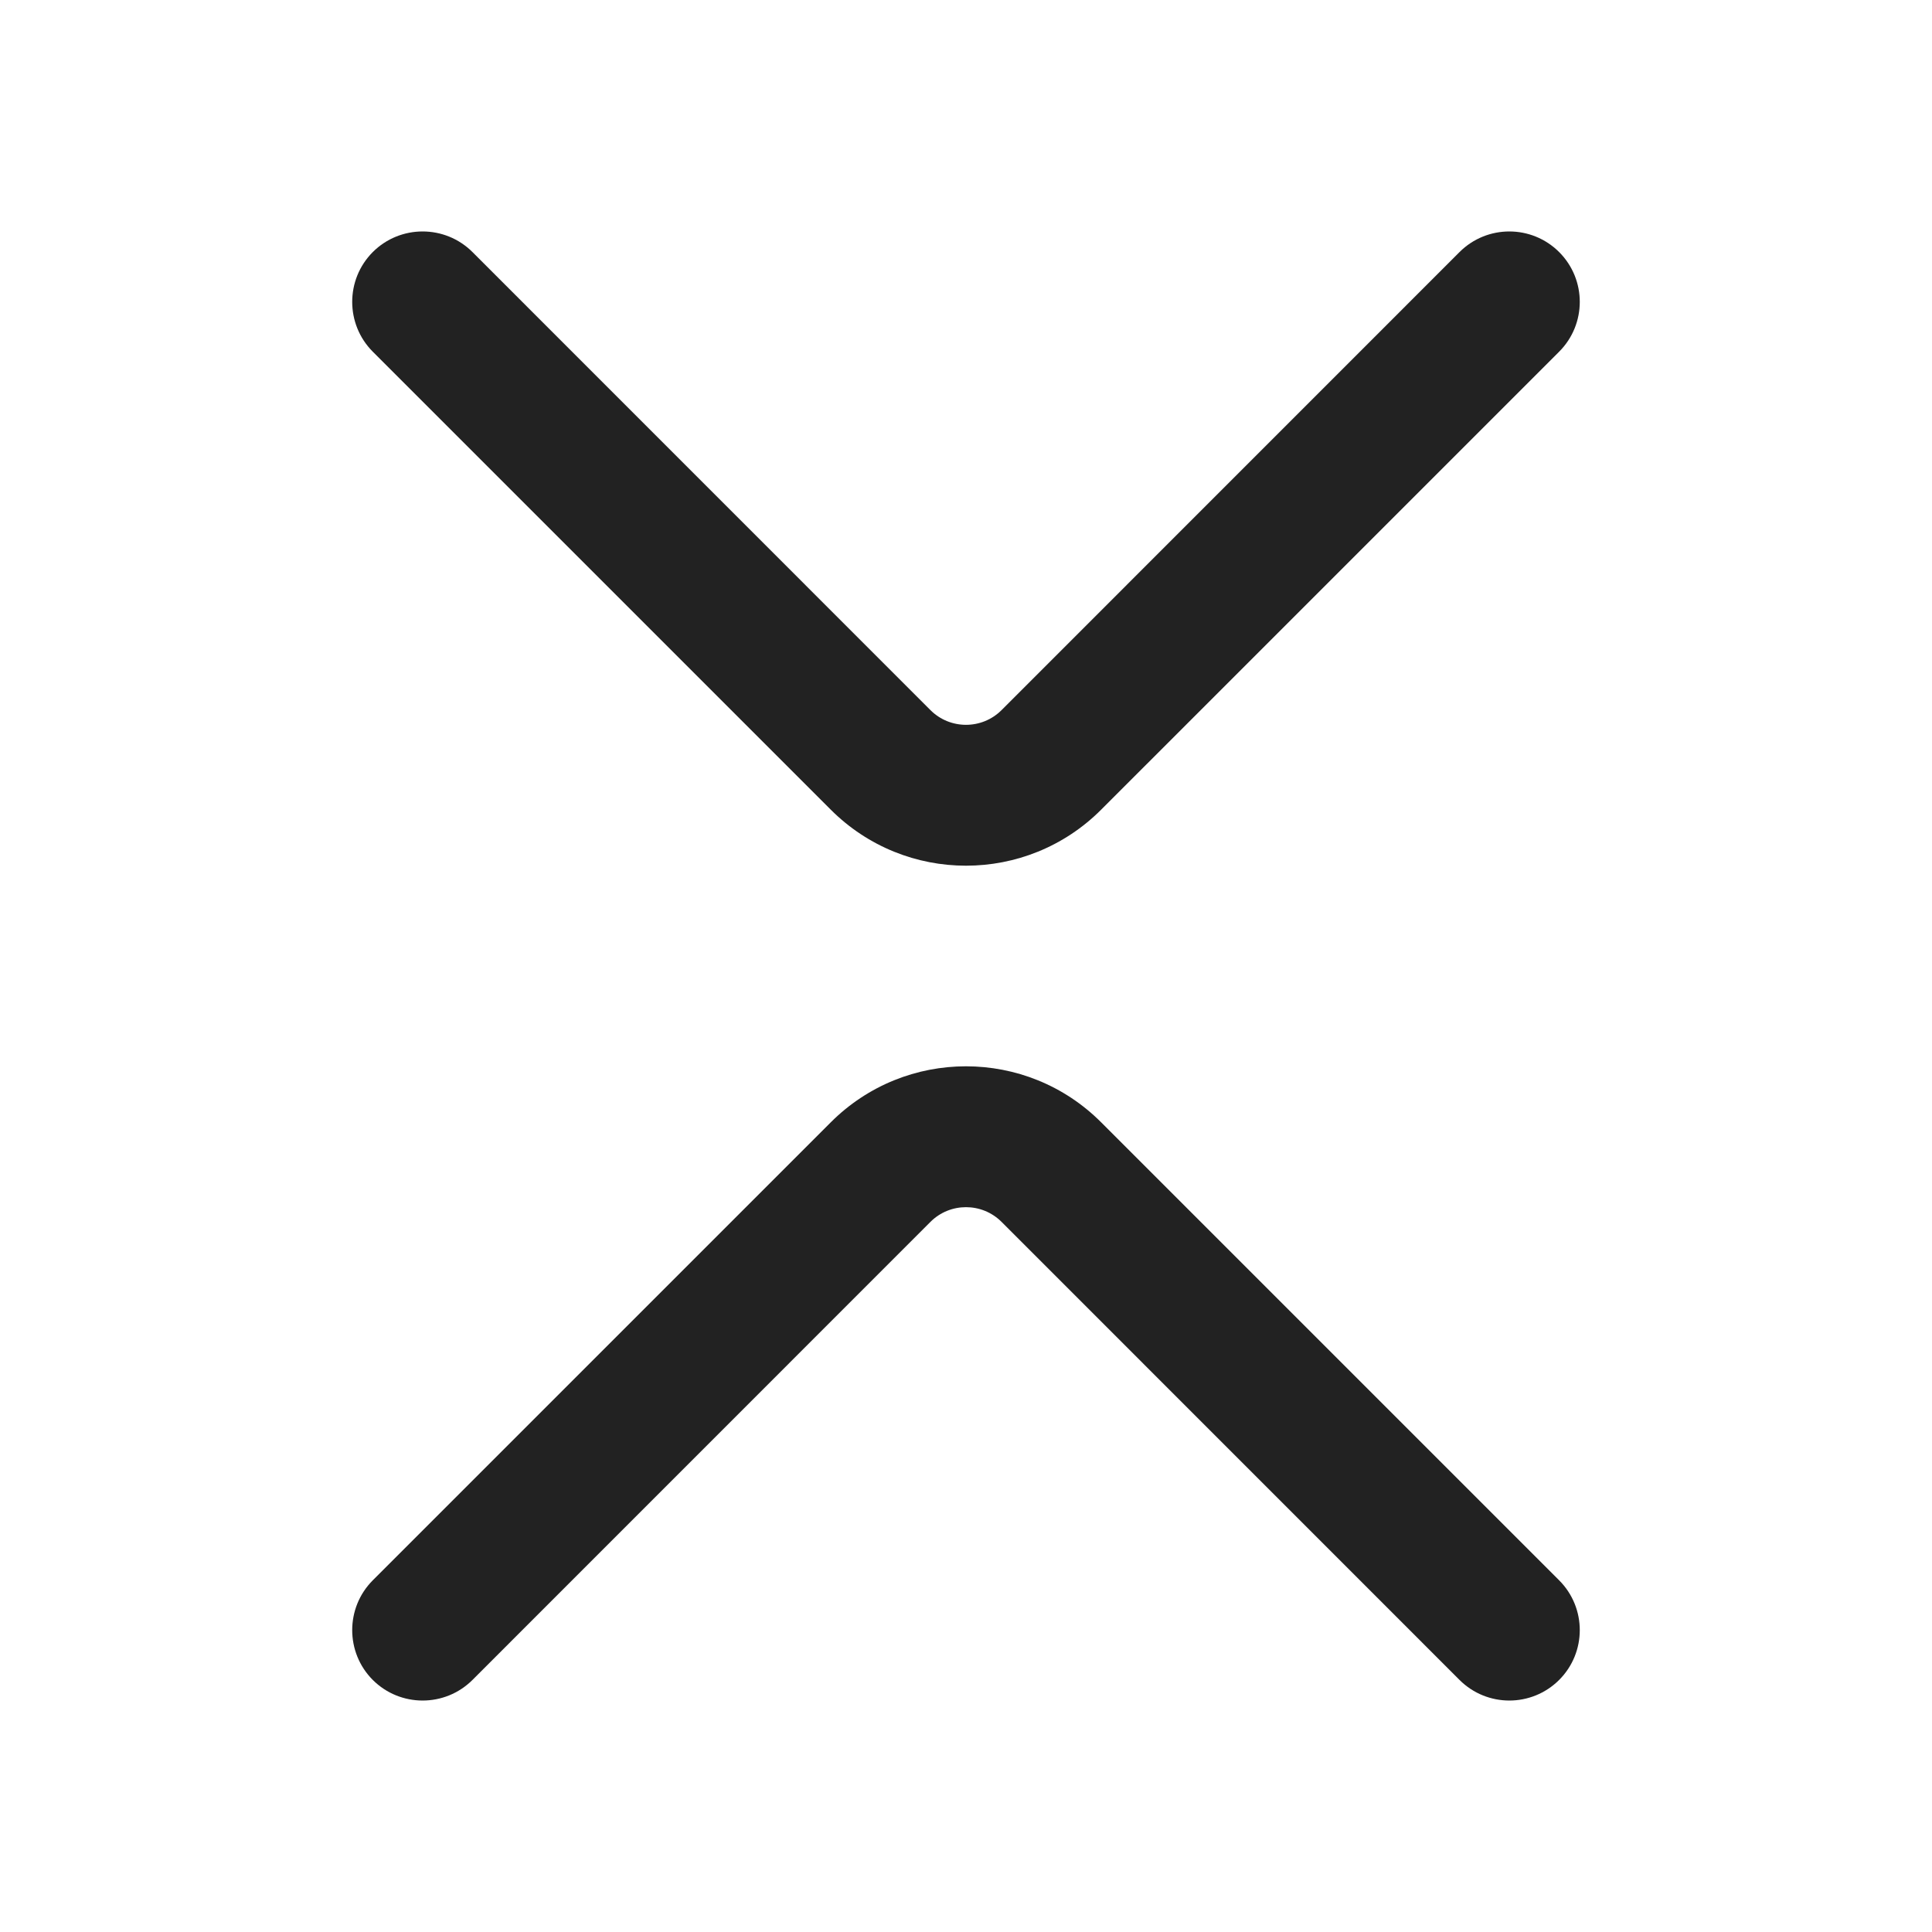 <svg width="24" height="24" viewBox="0 0 24 24" fill="none" xmlns="http://www.w3.org/2000/svg">
<path d="M13.679 10.058C12.752 10.986 11.248 10.986 10.32 10.058L4.631 4.369C4.29 4.027 4.29 3.473 4.631 3.131C4.973 2.79 5.527 2.79 5.869 3.131L11.558 8.821C11.802 9.065 12.198 9.065 12.442 8.821L18.131 3.131C18.473 2.79 19.026 2.79 19.368 3.131C19.71 3.473 19.71 4.027 19.368 4.369L13.679 10.058Z" fill="#222222"/>
<path d="M13.679 13.942C12.752 13.014 11.248 13.014 10.32 13.942L4.631 19.631C4.29 19.973 4.29 20.527 4.631 20.869C4.973 21.21 5.527 21.21 5.869 20.869L11.558 15.179C11.802 14.935 12.198 14.935 12.442 15.179L18.131 20.869C18.473 21.21 19.026 21.21 19.368 20.869C19.71 20.527 19.71 19.973 19.368 19.631L13.679 13.942Z" fill="#222222"/>
</svg>
